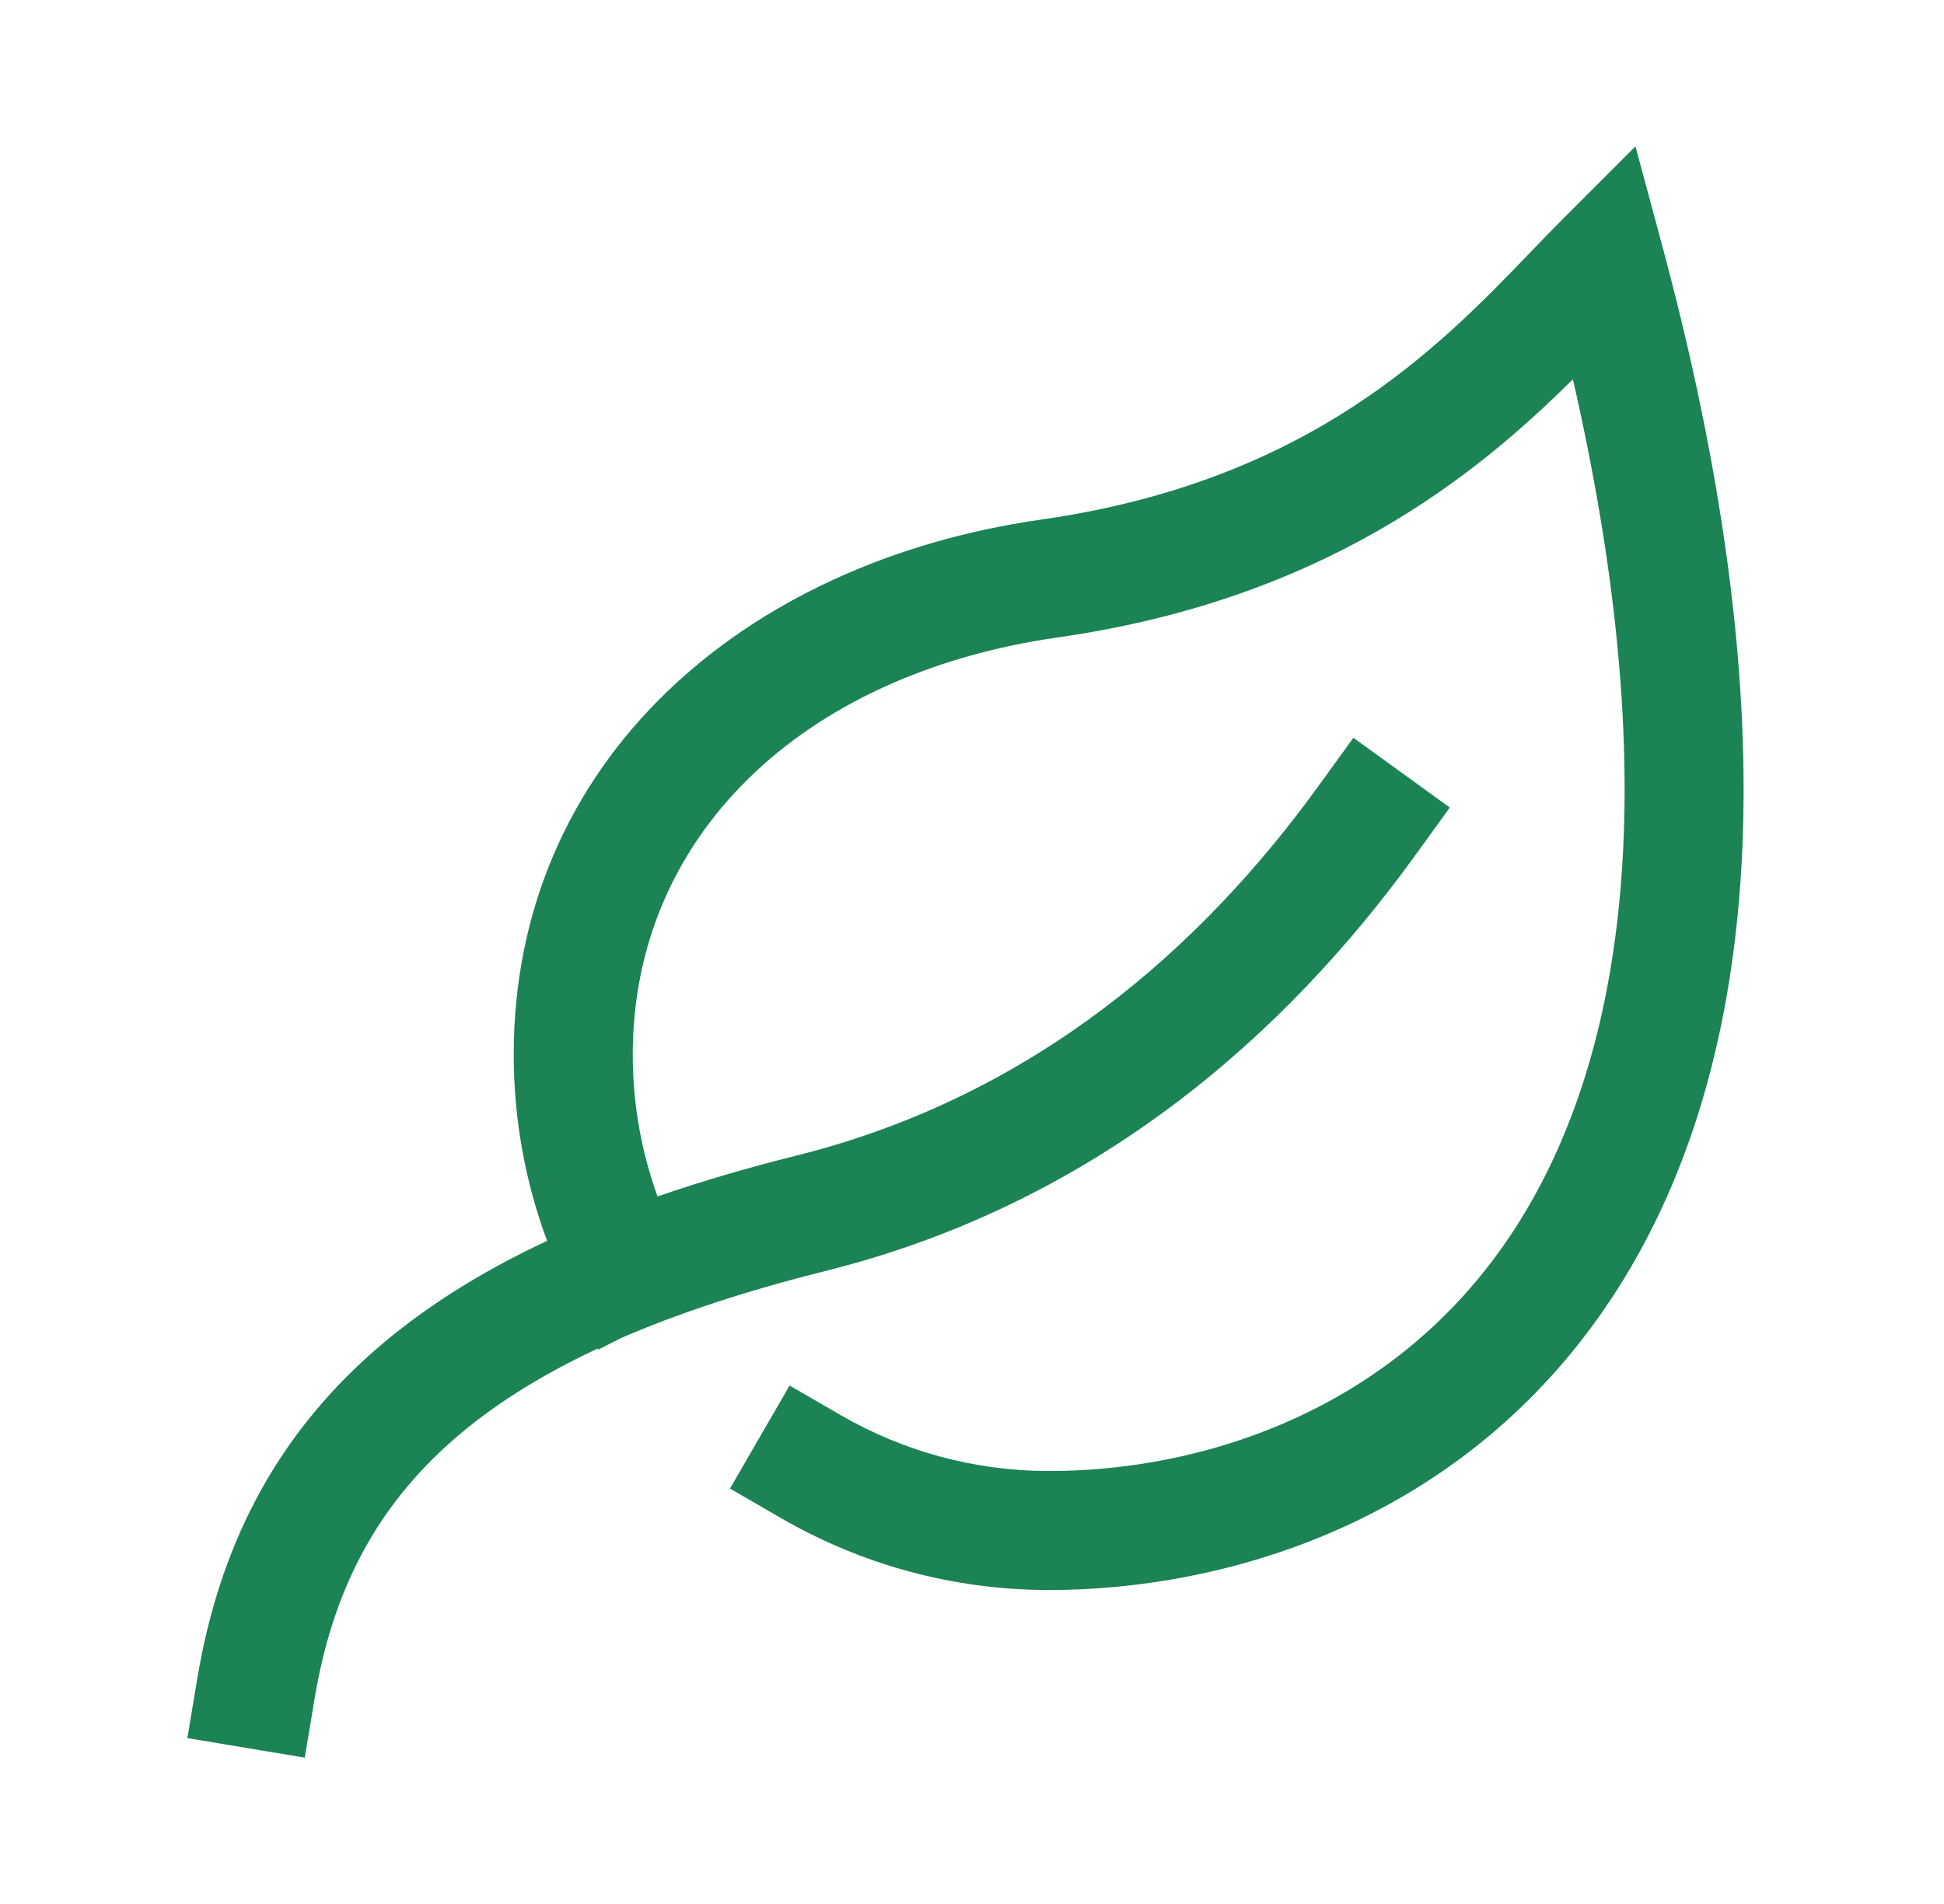 <svg width="49" height="48" viewBox="0 0 49 48" fill="none" xmlns="http://www.w3.org/2000/svg">
<path d="M41.898 6.195L41.223 3.689L39.389 5.524C39.136 5.777 38.874 6.049 38.599 6.335C36.278 8.749 33.027 12.13 26.237 13.1C18.728 14.172 12.949 19.197 12.949 26.585C12.949 28.235 13.246 29.818 13.79 31.282C12.086 32.08 10.637 32.998 9.428 34.059C6.895 36.283 5.518 39.043 4.969 42.338L4.723 43.818L7.682 44.311L7.928 42.831C8.379 40.127 9.461 38.023 11.407 36.314C12.374 35.465 13.578 34.693 15.068 33.996L15.082 34.023L15.647 33.736C17.102 33.105 18.811 32.541 20.813 32.04C27.686 30.322 32.451 26.015 35.664 21.574L36.543 20.358L34.113 18.6L33.233 19.815C30.3 23.871 26.078 27.631 20.085 29.13C18.832 29.443 17.663 29.786 16.574 30.163C16.17 29.047 15.949 27.843 15.949 26.585C15.949 21.112 20.17 16.997 26.661 16.07C33.382 15.11 37.204 11.986 39.646 9.561C42.216 20.78 40.652 27.525 37.851 31.466C34.84 35.704 30.125 37.085 26.449 37.085C24.534 37.085 22.743 36.573 21.2 35.681L19.902 34.93L18.4 37.527L19.698 38.278C21.685 39.427 23.993 40.085 26.449 40.085C30.773 40.085 36.559 38.465 40.297 33.203C44.038 27.939 45.456 19.411 41.898 6.195Z" fill="#1B8354"/>
</svg>
